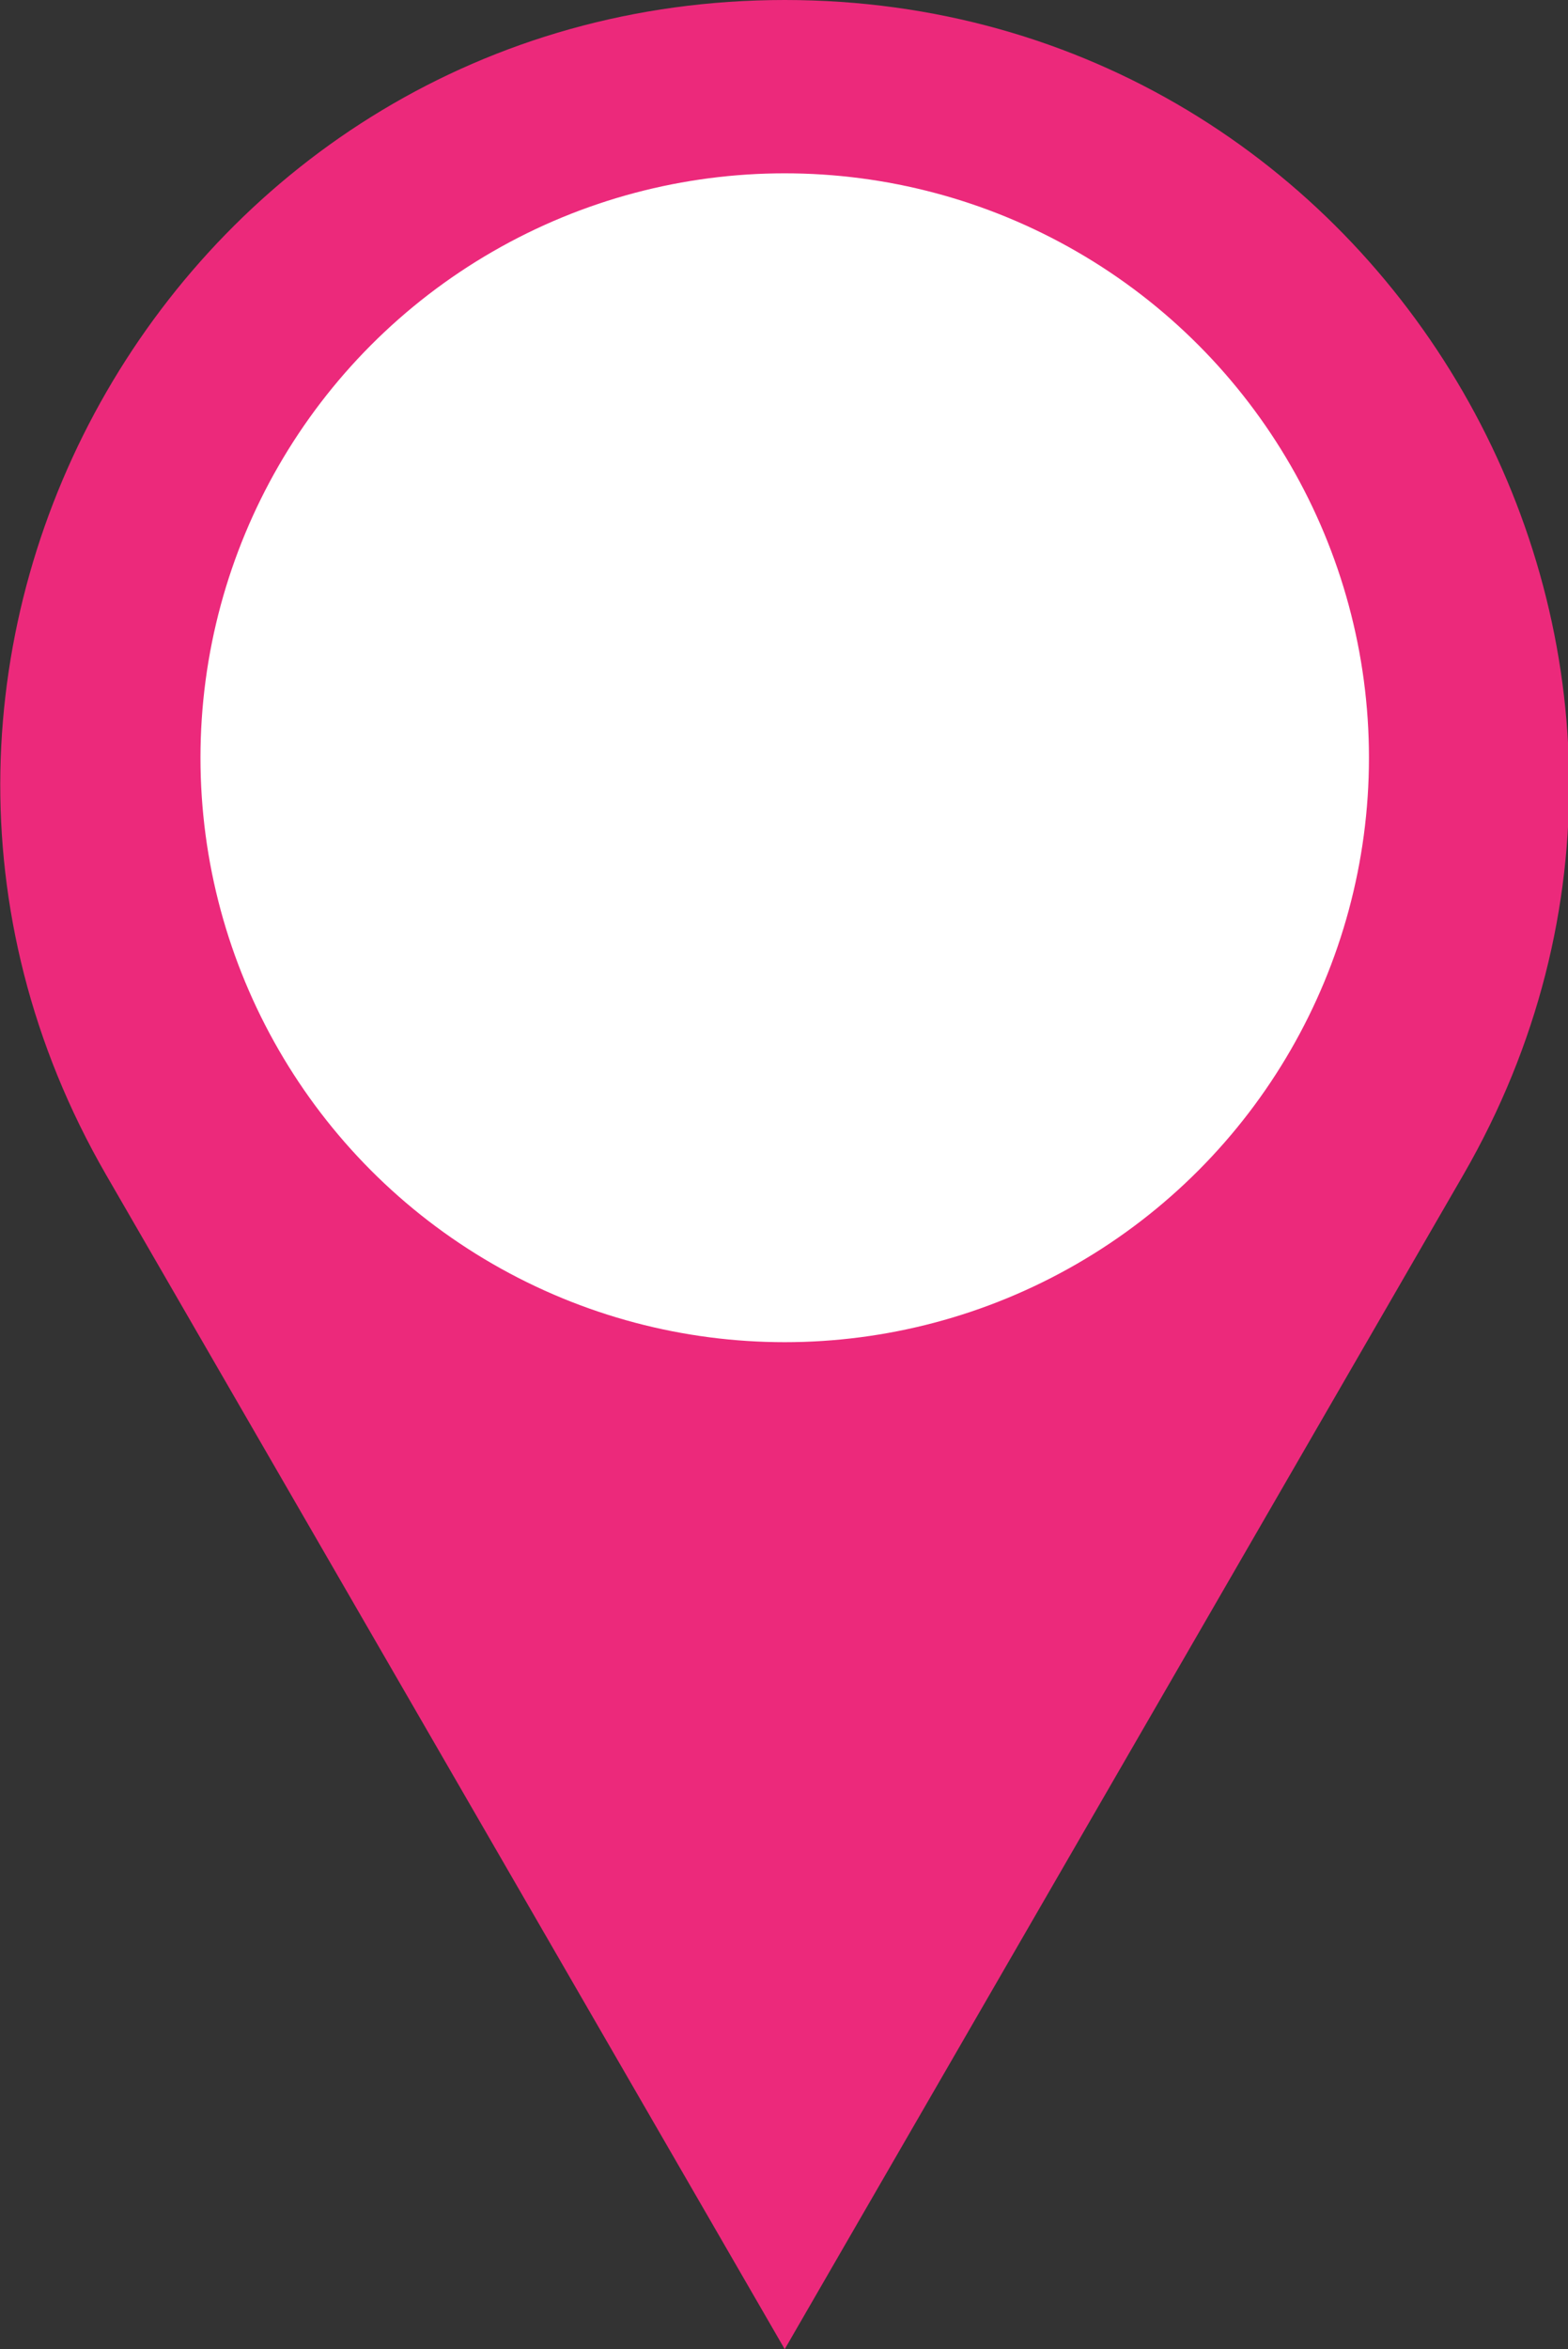 <?xml version="1.0" encoding="UTF-8"?> <svg xmlns="http://www.w3.org/2000/svg" xmlns:xlink="http://www.w3.org/1999/xlink" version="1.1" id="Layer_1" x="0px" y="0px" viewBox="0 0 109.5 164" style="enable-background:new 0 0 109.5 164;" xml:space="preserve"><rect x="0" y="0" width="109.5" height="164" fill="#333333" stroke="none"/> <style type="text/css"> .st0{fill:#EC297B;} .st1{fill:#FFFFFF;} </style> <g id="Layer_1_00000111877069906137775310000004163490939997291141_"> </g> <g id="Isolation_Mode"> </g> <g id="Слой_2"> <path class="st0" d="M54.8,0L54.8,0c42.1,0,68.4,45.6,47.4,82l0,0l-47.4,82L7.4,82l0,0C-13.6,45.6,12.7,0,54.8,0L54.8,0z"></path> <circle class="st1" cx="54.8" cy="52.9" r="40.8"></circle> </g> <g id="Слой_1"> </g> </svg> 